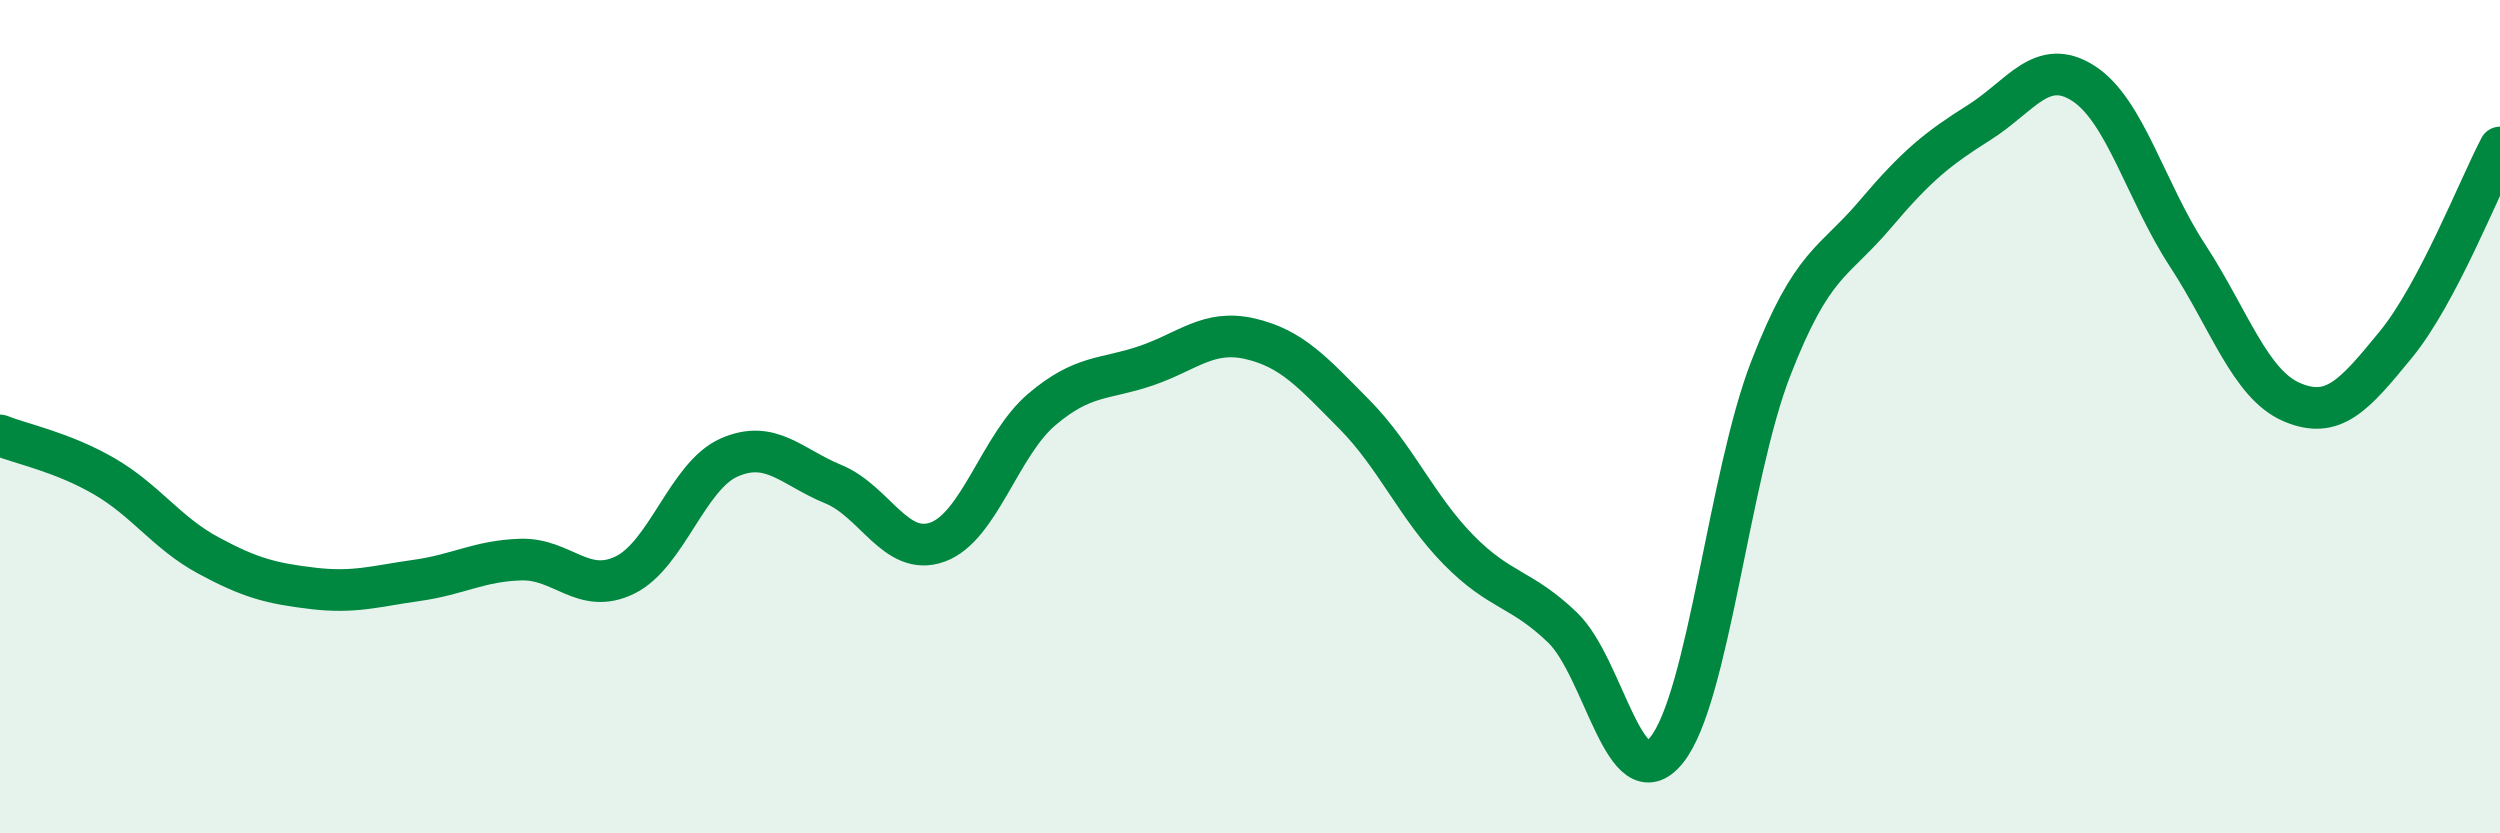 
    <svg width="60" height="20" viewBox="0 0 60 20" xmlns="http://www.w3.org/2000/svg">
      <path
        d="M 0,10.45 C 0.5,10.65 1.5,10.85 2.5,11.43 C 3.5,12.01 4,12.79 5,13.33 C 6,13.87 6.5,14 7.5,14.12 C 8.5,14.24 9,14.07 10,13.93 C 11,13.79 11.5,13.46 12.5,13.43 C 13.5,13.4 14,14.29 15,13.8 C 16,13.31 16.5,11.42 17.5,10.98 C 18.5,10.54 19,11.21 20,11.62 C 21,12.03 21.5,13.37 22.5,13.01 C 23.5,12.65 24,10.68 25,9.83 C 26,8.98 26.5,9.12 27.5,8.78 C 28.5,8.44 29,7.9 30,8.13 C 31,8.36 31.5,8.93 32.5,9.94 C 33.5,10.95 34,12.17 35,13.19 C 36,14.21 36.5,14.1 37.5,15.06 C 38.5,16.02 39,19.24 40,18 C 41,16.76 41.5,11.41 42.5,8.84 C 43.5,6.27 44,6.33 45,5.15 C 46,3.97 46.5,3.57 47.5,2.94 C 48.5,2.31 49,1.36 50,2 C 51,2.64 51.5,4.6 52.5,6.13 C 53.5,7.66 54,9.22 55,9.65 C 56,10.08 56.5,9.49 57.5,8.27 C 58.5,7.05 59.5,4.49 60,3.54L60 20L0 20Z"
        fill="#008740"
        opacity="0.1"
        stroke-linecap="round"
        stroke-linejoin="round"
      />
      <path
        d="M 0,10.45 C 0.5,10.65 1.5,10.85 2.5,11.43 C 3.5,12.01 4,12.79 5,13.33 C 6,13.87 6.5,14 7.5,14.12 C 8.5,14.24 9,14.07 10,13.93 C 11,13.79 11.5,13.46 12.5,13.43 C 13.5,13.4 14,14.29 15,13.8 C 16,13.31 16.5,11.42 17.5,10.98 C 18.5,10.54 19,11.21 20,11.62 C 21,12.03 21.5,13.37 22.5,13.01 C 23.5,12.65 24,10.68 25,9.83 C 26,8.98 26.5,9.12 27.5,8.78 C 28.5,8.44 29,7.9 30,8.13 C 31,8.36 31.5,8.93 32.5,9.94 C 33.5,10.95 34,12.17 35,13.19 C 36,14.21 36.5,14.1 37.5,15.06 C 38.5,16.02 39,19.24 40,18 C 41,16.76 41.5,11.41 42.5,8.84 C 43.5,6.27 44,6.33 45,5.15 C 46,3.97 46.5,3.57 47.5,2.94 C 48.5,2.31 49,1.36 50,2 C 51,2.64 51.5,4.6 52.5,6.13 C 53.5,7.66 54,9.22 55,9.65 C 56,10.08 56.5,9.49 57.5,8.27 C 58.5,7.05 59.5,4.49 60,3.54"
        stroke="#008740"
        stroke-width="1"
        fill="none"
        stroke-linecap="round"
        stroke-linejoin="round"
      />
    </svg>
  